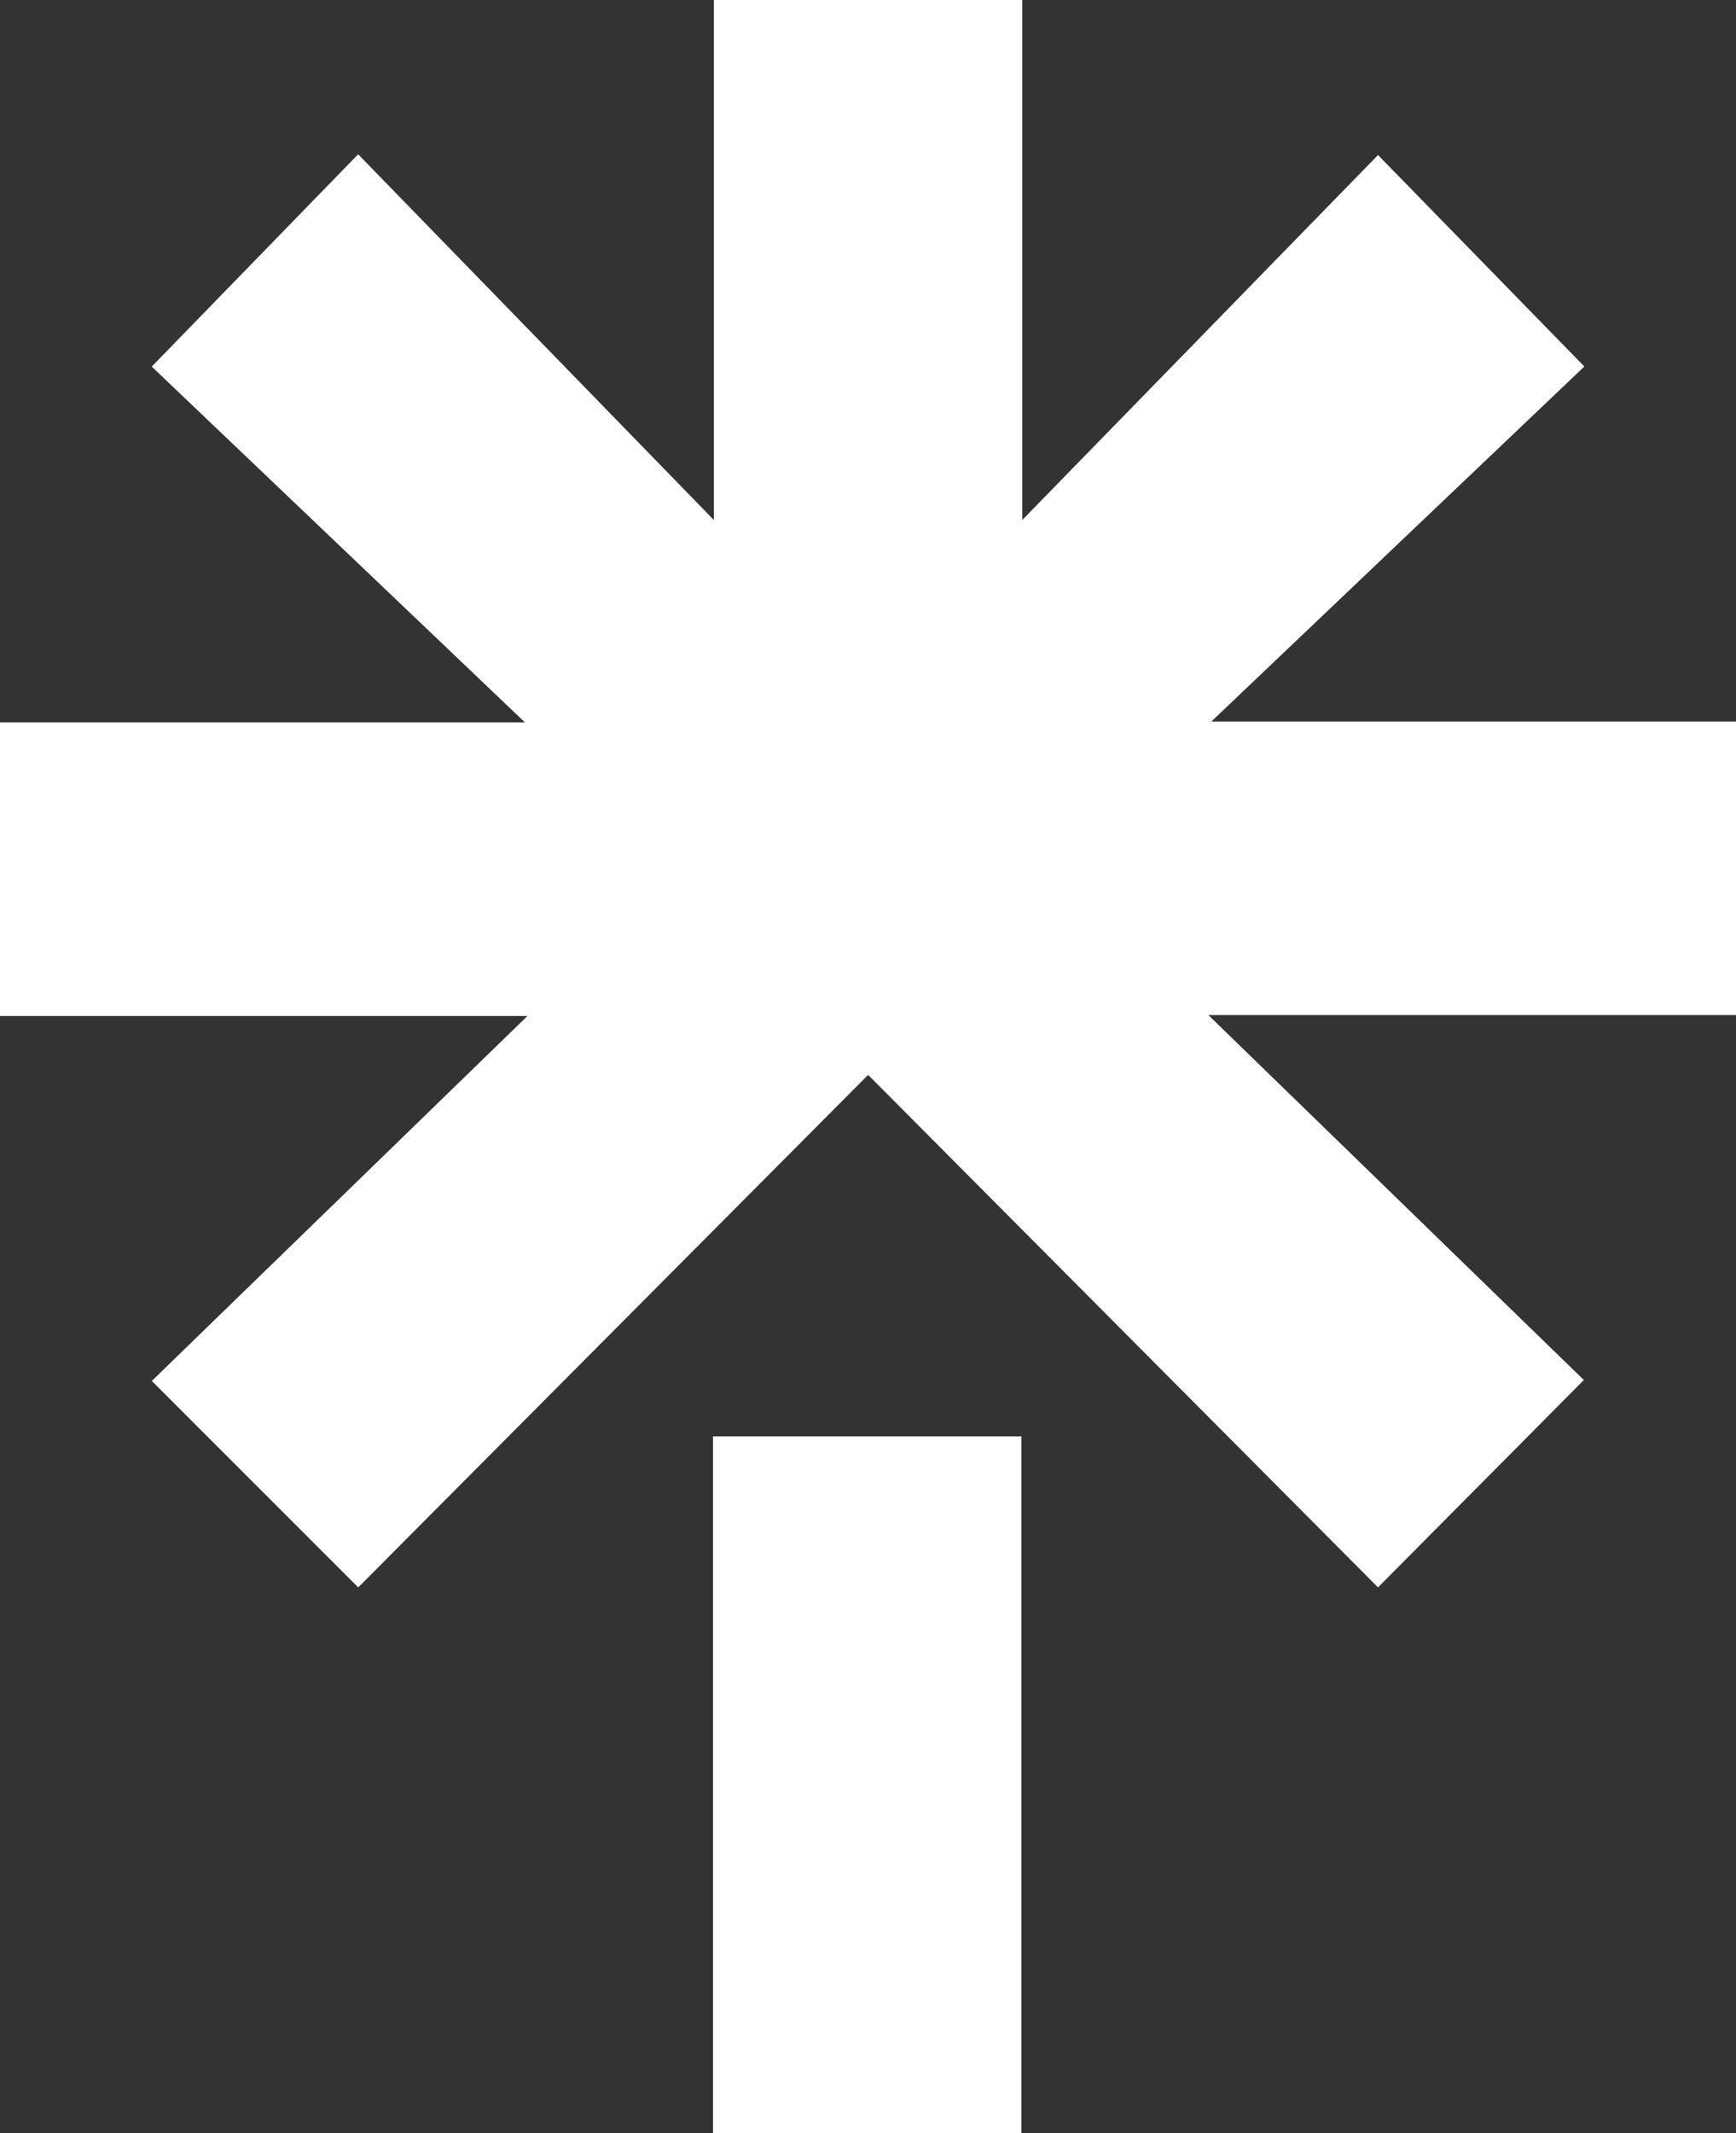 <?xml version="1.0" encoding="UTF-8"?>
<svg id="_レイヤー_2" data-name="レイヤー 2" xmlns="http://www.w3.org/2000/svg" viewBox="0 0 20.765 25.508">
  <rect x="0" y="0" width="20.765" height="25.508" fill="#333333" stroke="none"/>
  <defs>
    <style>
      .cls-1 {
        fill: #fff;
      }
    </style>
  </defs>
  <g id="_レイヤー_1-2" data-name="レイヤー 1">
    <path class="cls-1" d="M8.529,17.177h3.689v8.331h-3.689v-8.331ZM0,8.638h6.278L1.815,4.384l2.469-2.539,4.255,4.374V0h3.689v6.218l4.255-4.364,2.468,2.529-4.461,4.245h6.276v3.511h-6.312l4.491,4.364-2.462,2.48-6.099-6.129-6.099,6.129-2.469-2.469,4.493-4.364H0v-3.511h0Z"/>
  </g>
</svg>